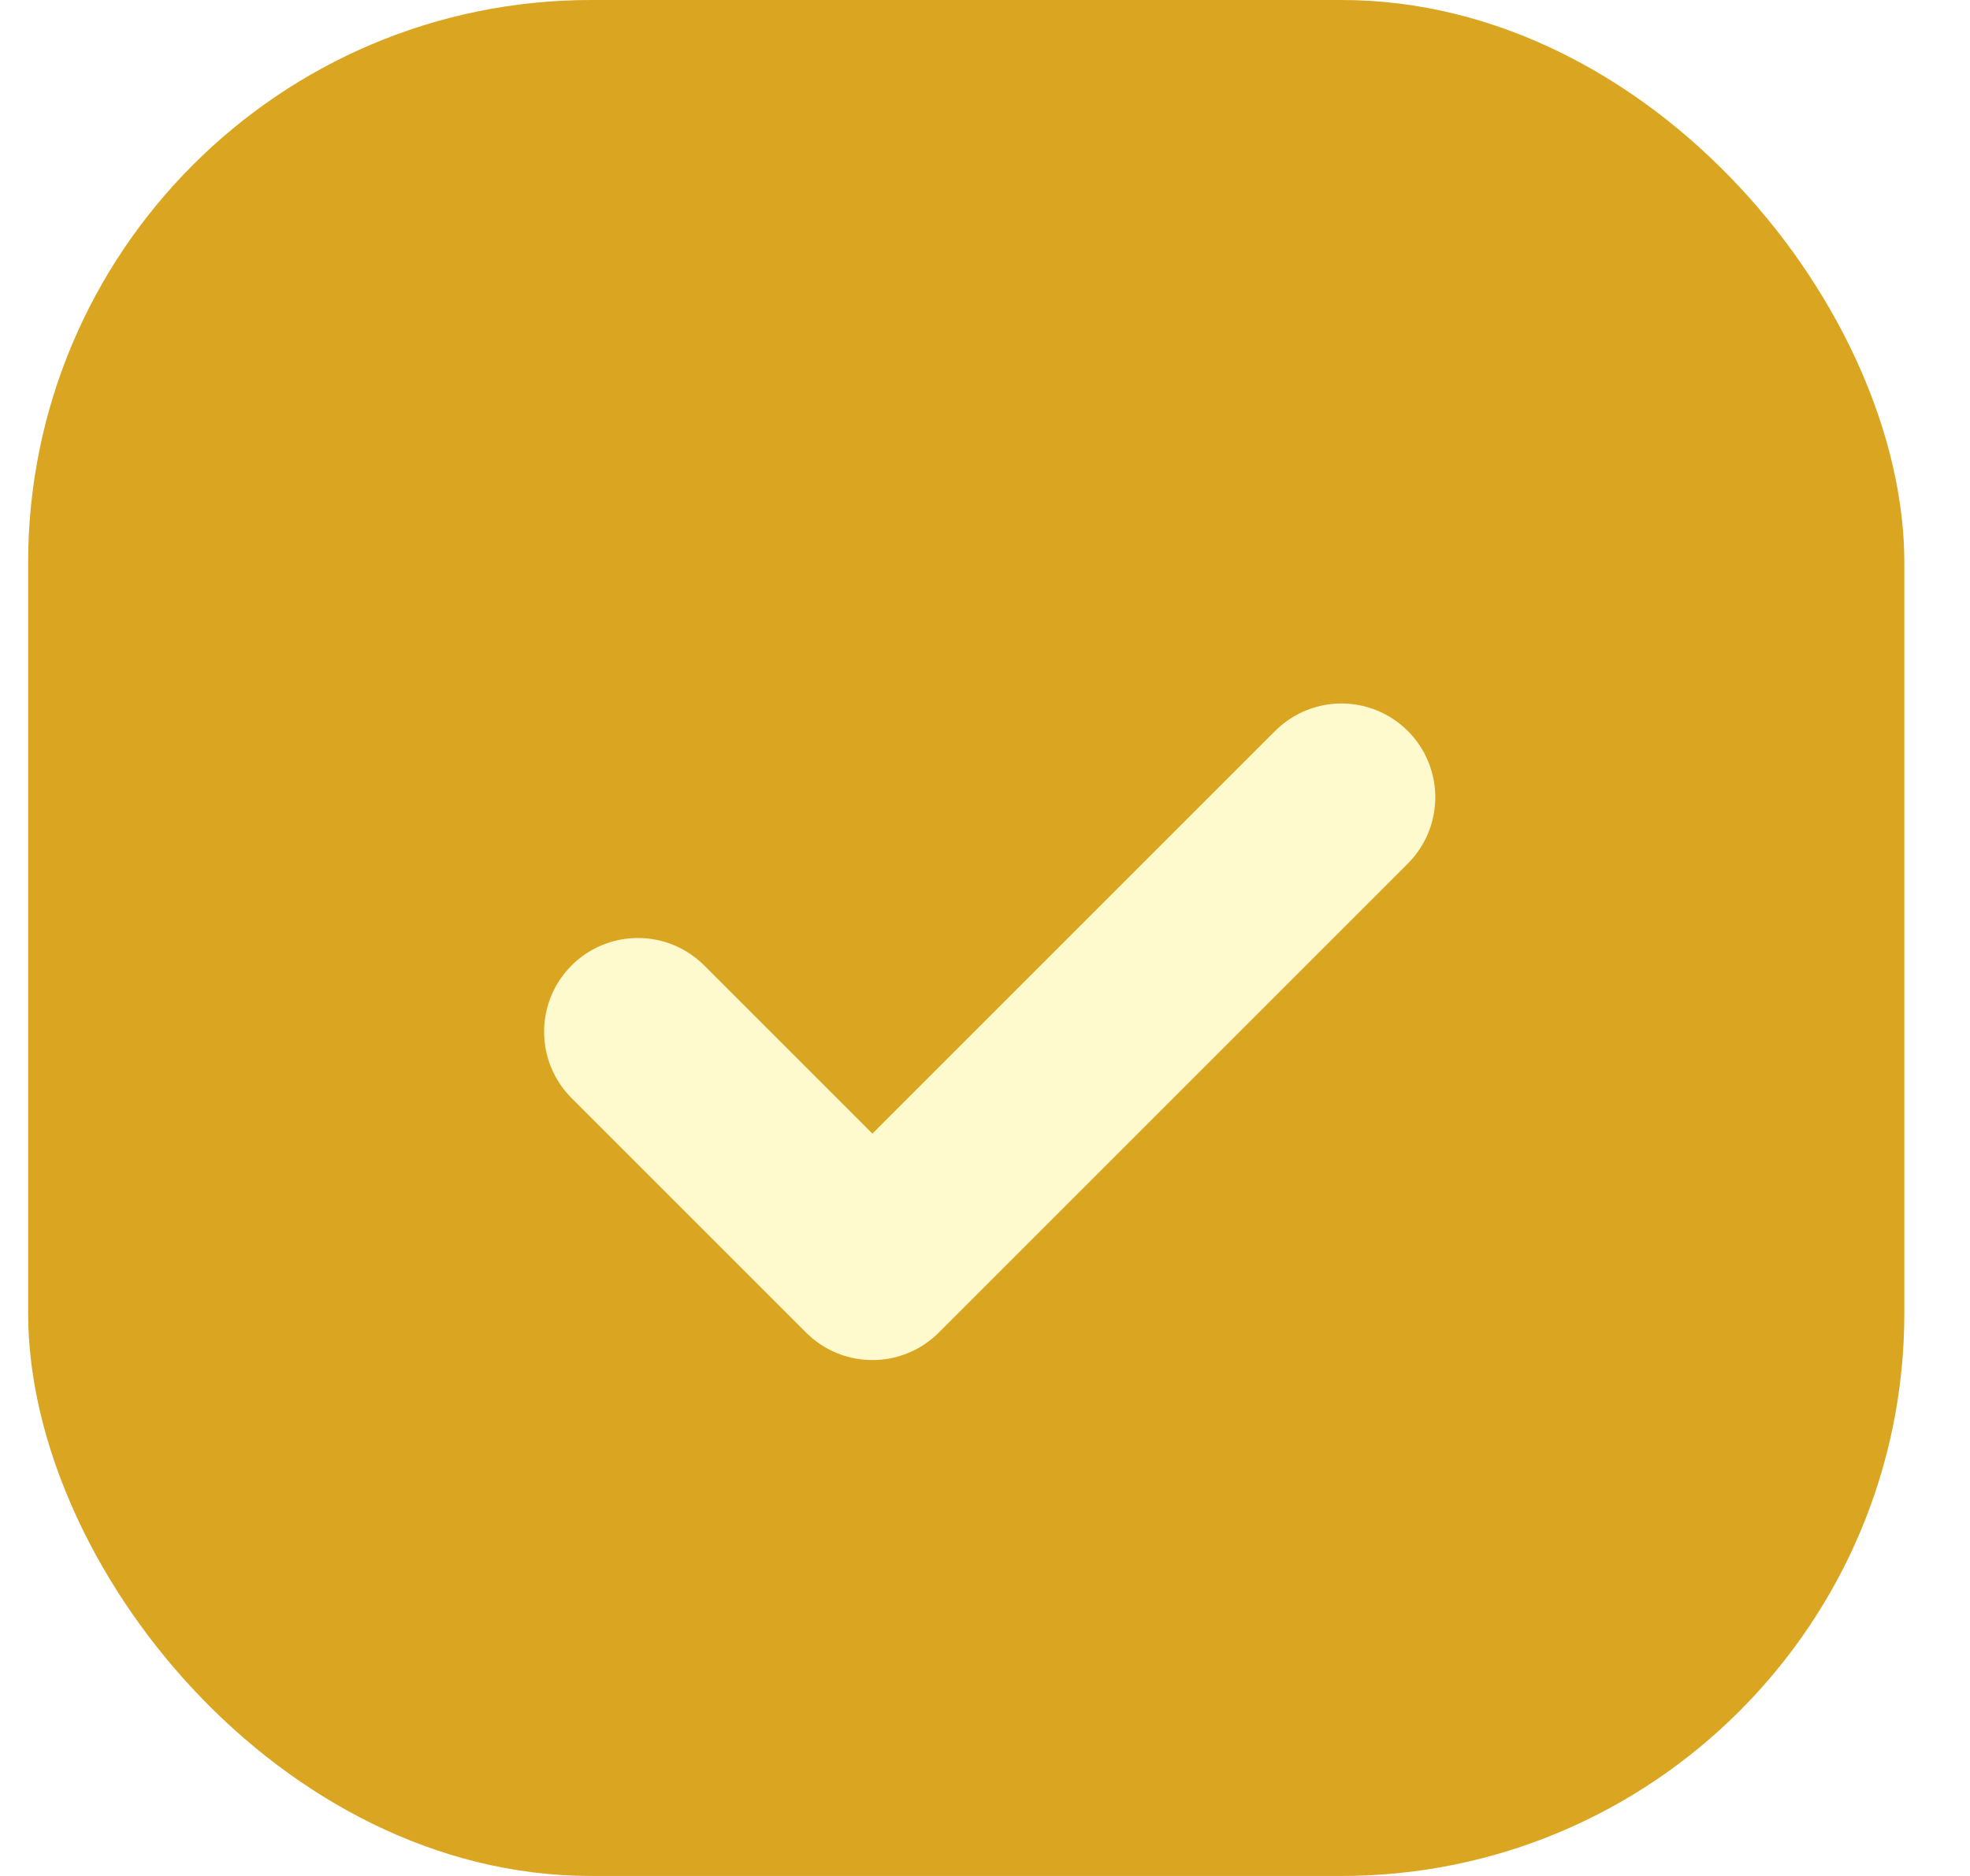 <?xml version="1.0" encoding="utf-8"?>
<svg fill="none" height="20" width="21" xmlns="http://www.w3.org/2000/svg"><rect fill="#DAA520" height="20" rx="6" width="20" x=".3"/><g filter="url(#a)"><path d="m6.8 10 2.5 2.5 5-5" stroke="#FFFACD" stroke-linecap="round" stroke-linejoin="round" stroke-width="2"/></g><defs><filter color-interpolation-filters="sRGB" filterUnits="userSpaceOnUse" height="14" id="a" width="14" x="3.3" y="4"><feFlood flood-opacity="0" result="BackgroundImageFix"/><feColorMatrix in="SourceAlpha" result="hardAlpha" values="0 0 0 0 0 0 0 0 0 0 0 0 0 0 0 0 0 0 127 0"/><feOffset dy="1"/><feGaussianBlur stdDeviation=".5"/><feComposite in2="hardAlpha" operator="out"/><feColorMatrix values="0 0 0 0 0 0 0 0 0 0 0 0 0 0 0 0 0 0 0.25 0"/><feBlend in2="BackgroundImageFix" result="effect1_dropShadow_103_1609"/><feBlend in="SourceGraphic" in2="effect1_dropShadow_103_1609" result="shape"/></filter></defs></svg>
